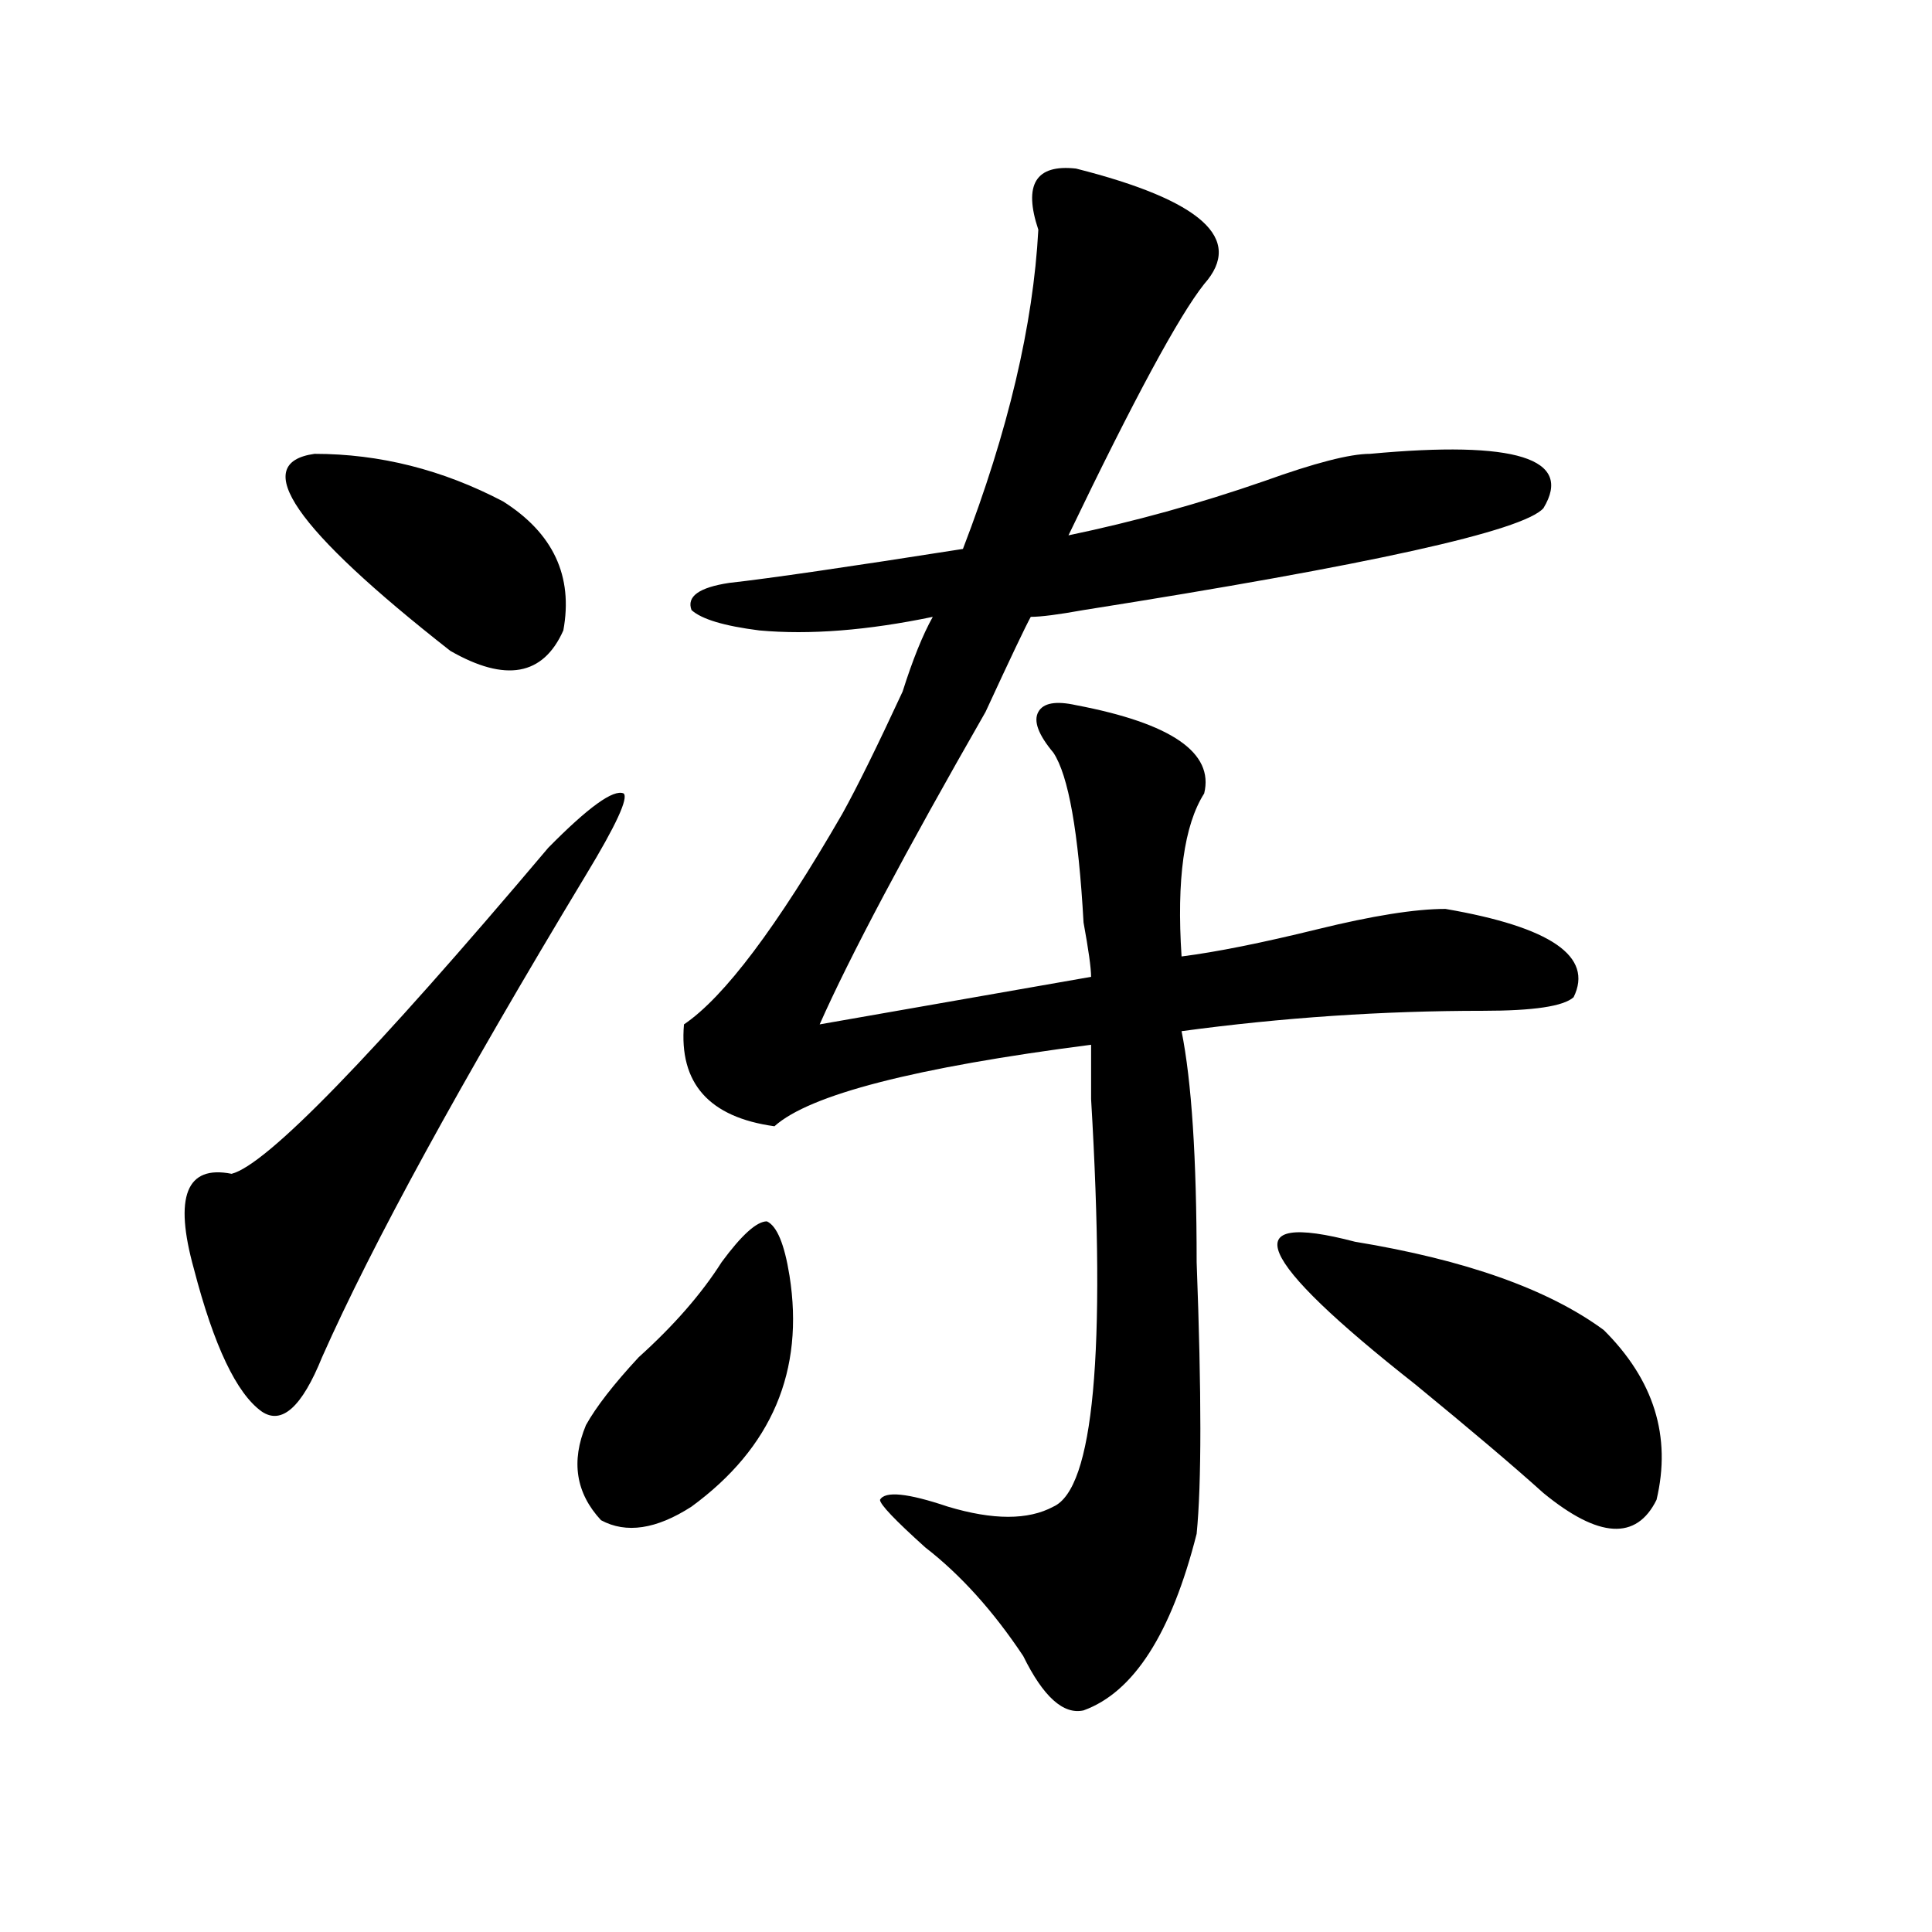 <?xml version="1.0" encoding="utf-8"?>
<!-- Generator: Adobe Illustrator 16.0.0, SVG Export Plug-In . SVG Version: 6.00 Build 0)  -->
<!DOCTYPE svg PUBLIC "-//W3C//DTD SVG 1.1//EN" "http://www.w3.org/Graphics/SVG/1.1/DTD/svg11.dtd">
<svg version="1.1" id="图层_1" xmlns="http://www.w3.org/2000/svg" xmlns:xlink="http://www.w3.org/1999/xlink" x="0px" y="0px"
	 width="1000px" height="1000px" viewBox="0 0 1000 1000" enable-background="new 0 0 1000 1000" xml:space="preserve">
<path d="M283.773,438.813c20.792-21.094,33.78-30.432,39.023-28.125c2.562,2.362-3.902,16.425-19.512,42.188
	c-65.06,107.831-110.606,191.053-136.582,249.609c-10.427,25.818-20.853,35.156-31.219,28.125
	c-13.048-9.338-24.755-33.947-35.121-73.828c-10.427-37.463-3.902-53.888,19.512-49.219
	C138.046,602.894,192.679,546.644,283.773,438.813z M162.801,234.906c-33.841,4.724-10.427,38.672,70.242,101.953
	c28.597,16.425,48.108,12.909,58.535-10.547c5.183-28.125-5.243-50.372-31.219-66.797
	C229.141,243.146,196.581,234.906,162.801,234.906z M373.527,653.266c10.365-14.063,18.17-21.094,23.414-21.094
	c5.183,2.362,9.085,11.756,11.707,28.125c7.805,49.219-9.146,89.1-50.73,119.531c-18.231,11.756-33.841,14.063-46.828,7.031
	c-13.048-14.063-15.609-30.432-7.805-49.219c5.183-9.338,14.269-21.094,27.316-35.156
	C348.771,686.115,363.101,669.69,373.527,653.266z M556.938,87.25c64.998,16.425,87.132,36.364,66.34,59.766
	c-13.049,16.425-36.463,59.766-70.242,130.078c33.779-7.031,67.62-16.37,101.461-28.125c25.975-9.339,44.206-14.063,54.633-14.063
	c75.425-7.031,105.363,2.362,89.754,28.125c-10.427,11.756-89.754,29.334-238.043,52.734c-13.049,2.362-22.134,3.516-27.316,3.516
	c-2.622,4.725-10.427,21.094-23.414,49.219c-41.646,72.675-70.242,126.563-85.852,161.719l140.484-24.609
	c0-4.669-1.342-14.063-3.902-28.125c-2.622-46.856-7.805-76.135-15.609-87.891c-7.805-9.338-10.427-16.369-7.805-21.094
	c2.561-4.669,9.085-5.822,19.512-3.516c49.389,9.394,71.522,24.609,66.34,45.703c-10.427,16.425-14.329,44.55-11.707,84.375
	c18.17-2.307,41.584-7.031,70.242-14.063c28.597-7.031,50.73-10.547,66.34-10.547c54.633,9.394,76.705,24.609,66.34,45.703
	c-5.244,4.725-20.854,7.031-46.828,7.031c-52.072,0-104.083,3.516-156.094,10.547c5.183,25.818,7.805,65.644,7.805,119.531
	c2.561,68.006,2.561,114.862,0,140.625c-13.049,51.525-32.561,82.013-58.535,91.406c-10.427,2.307-20.854-7.031-31.219-28.125
	c-15.609-23.456-32.561-42.188-50.73-56.25c-15.609-14.063-23.414-22.247-23.414-24.609c2.561-4.669,14.268-3.516,35.121,3.516
	c23.414,7.031,41.584,7.031,54.633,0c20.792-9.338,27.316-79.65,19.512-210.938c0-16.369,0-25.763,0-28.125
	c-91.096,11.756-145.729,25.818-163.898,42.188c-33.841-4.669-49.45-22.247-46.828-52.734
	c20.792-14.063,48.108-50.372,81.949-108.984c7.805-14.063,18.17-35.156,31.219-63.281c5.183-16.369,10.365-29.278,15.609-38.672
	c-33.841,7.031-63.779,9.394-89.754,7.031c-18.231-2.307-29.938-5.822-35.121-10.547c-2.622-7.031,3.902-11.7,19.512-14.063
	c20.792-2.307,61.096-8.185,120.973-17.578c23.414-60.919,36.401-116.016,39.023-165.234
	C529.621,95.489,536.084,84.942,556.938,87.25z M701.324,642.719c57.193,9.394,100.119,24.609,128.777,45.703
	c25.975,25.818,35.121,55.097,27.316,87.891c-10.427,21.094-29.938,19.94-58.535-3.516c-15.609-14.063-37.743-32.794-66.34-56.25
	C649.252,650.959,638.887,626.35,701.324,642.719z"/>
</svg>
